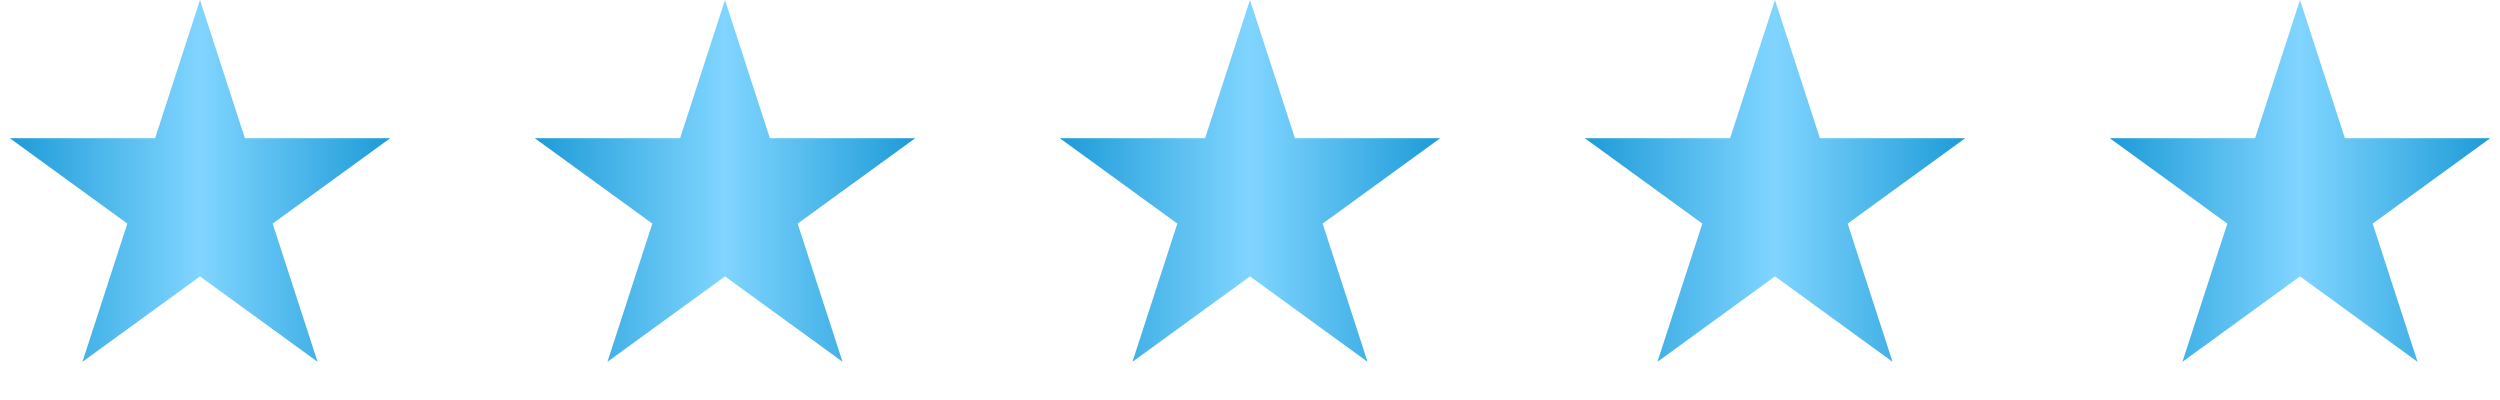 <svg width="100" height="16" fill="none" xmlns="http://www.w3.org/2000/svg"><path d="M8 0l1.796 5.528h5.813l-4.703 3.416 1.796 5.528L8 11.056l-4.702 3.416 1.796-5.528L.392 5.528h5.812L8 0z" fill="url(#paint0_linear_186_3110)"/><path d="M29 0l1.796 5.528h5.813l-4.703 3.416 1.796 5.528L29 11.056l-4.702 3.416 1.796-5.528-4.703-3.416h5.813L29 0z" fill="url(#paint1_linear_186_3110)"/><path d="M50 0l1.796 5.528h5.813l-4.703 3.416 1.796 5.528L50 11.056l-4.702 3.416 1.796-5.528-4.703-3.416h5.813L50 0z" fill="url(#paint2_linear_186_3110)"/><path d="M71 0l1.796 5.528h5.813l-4.703 3.416 1.796 5.528L71 11.056l-4.702 3.416 1.796-5.528-4.702-3.416h5.812L71 0z" fill="url(#paint3_linear_186_3110)"/><path d="M92 0l1.796 5.528h5.813l-4.703 3.416 1.796 5.528L92 11.056l-4.702 3.416 1.796-5.528-4.703-3.416h5.813L92 0z" fill="url(#paint4_linear_186_3110)"/><defs><linearGradient id="paint0_linear_186_3110" x1="0" y1="8.096" x2="16" y2="8.091" gradientUnits="userSpaceOnUse"><stop stop-color="#1898D6"/><stop offset=".5" stop-color="#80D5FF"/><stop offset="1" stop-color="#1898D6"/></linearGradient><linearGradient id="paint1_linear_186_3110" x1="21" y1="8.096" x2="37" y2="8.091" gradientUnits="userSpaceOnUse"><stop stop-color="#1898D6"/><stop offset=".5" stop-color="#80D5FF"/><stop offset="1" stop-color="#1898D6"/></linearGradient><linearGradient id="paint2_linear_186_3110" x1="42" y1="8.096" x2="58" y2="8.091" gradientUnits="userSpaceOnUse"><stop stop-color="#1898D6"/><stop offset=".5" stop-color="#80D5FF"/><stop offset="1" stop-color="#1898D6"/></linearGradient><linearGradient id="paint3_linear_186_3110" x1="63" y1="8.096" x2="79" y2="8.091" gradientUnits="userSpaceOnUse"><stop stop-color="#1898D6"/><stop offset=".5" stop-color="#80D5FF"/><stop offset="1" stop-color="#1898D6"/></linearGradient><linearGradient id="paint4_linear_186_3110" x1="84" y1="8.096" x2="100" y2="8.091" gradientUnits="userSpaceOnUse"><stop stop-color="#1898D6"/><stop offset=".5" stop-color="#80D5FF"/><stop offset="1" stop-color="#1898D6"/></linearGradient></defs></svg>